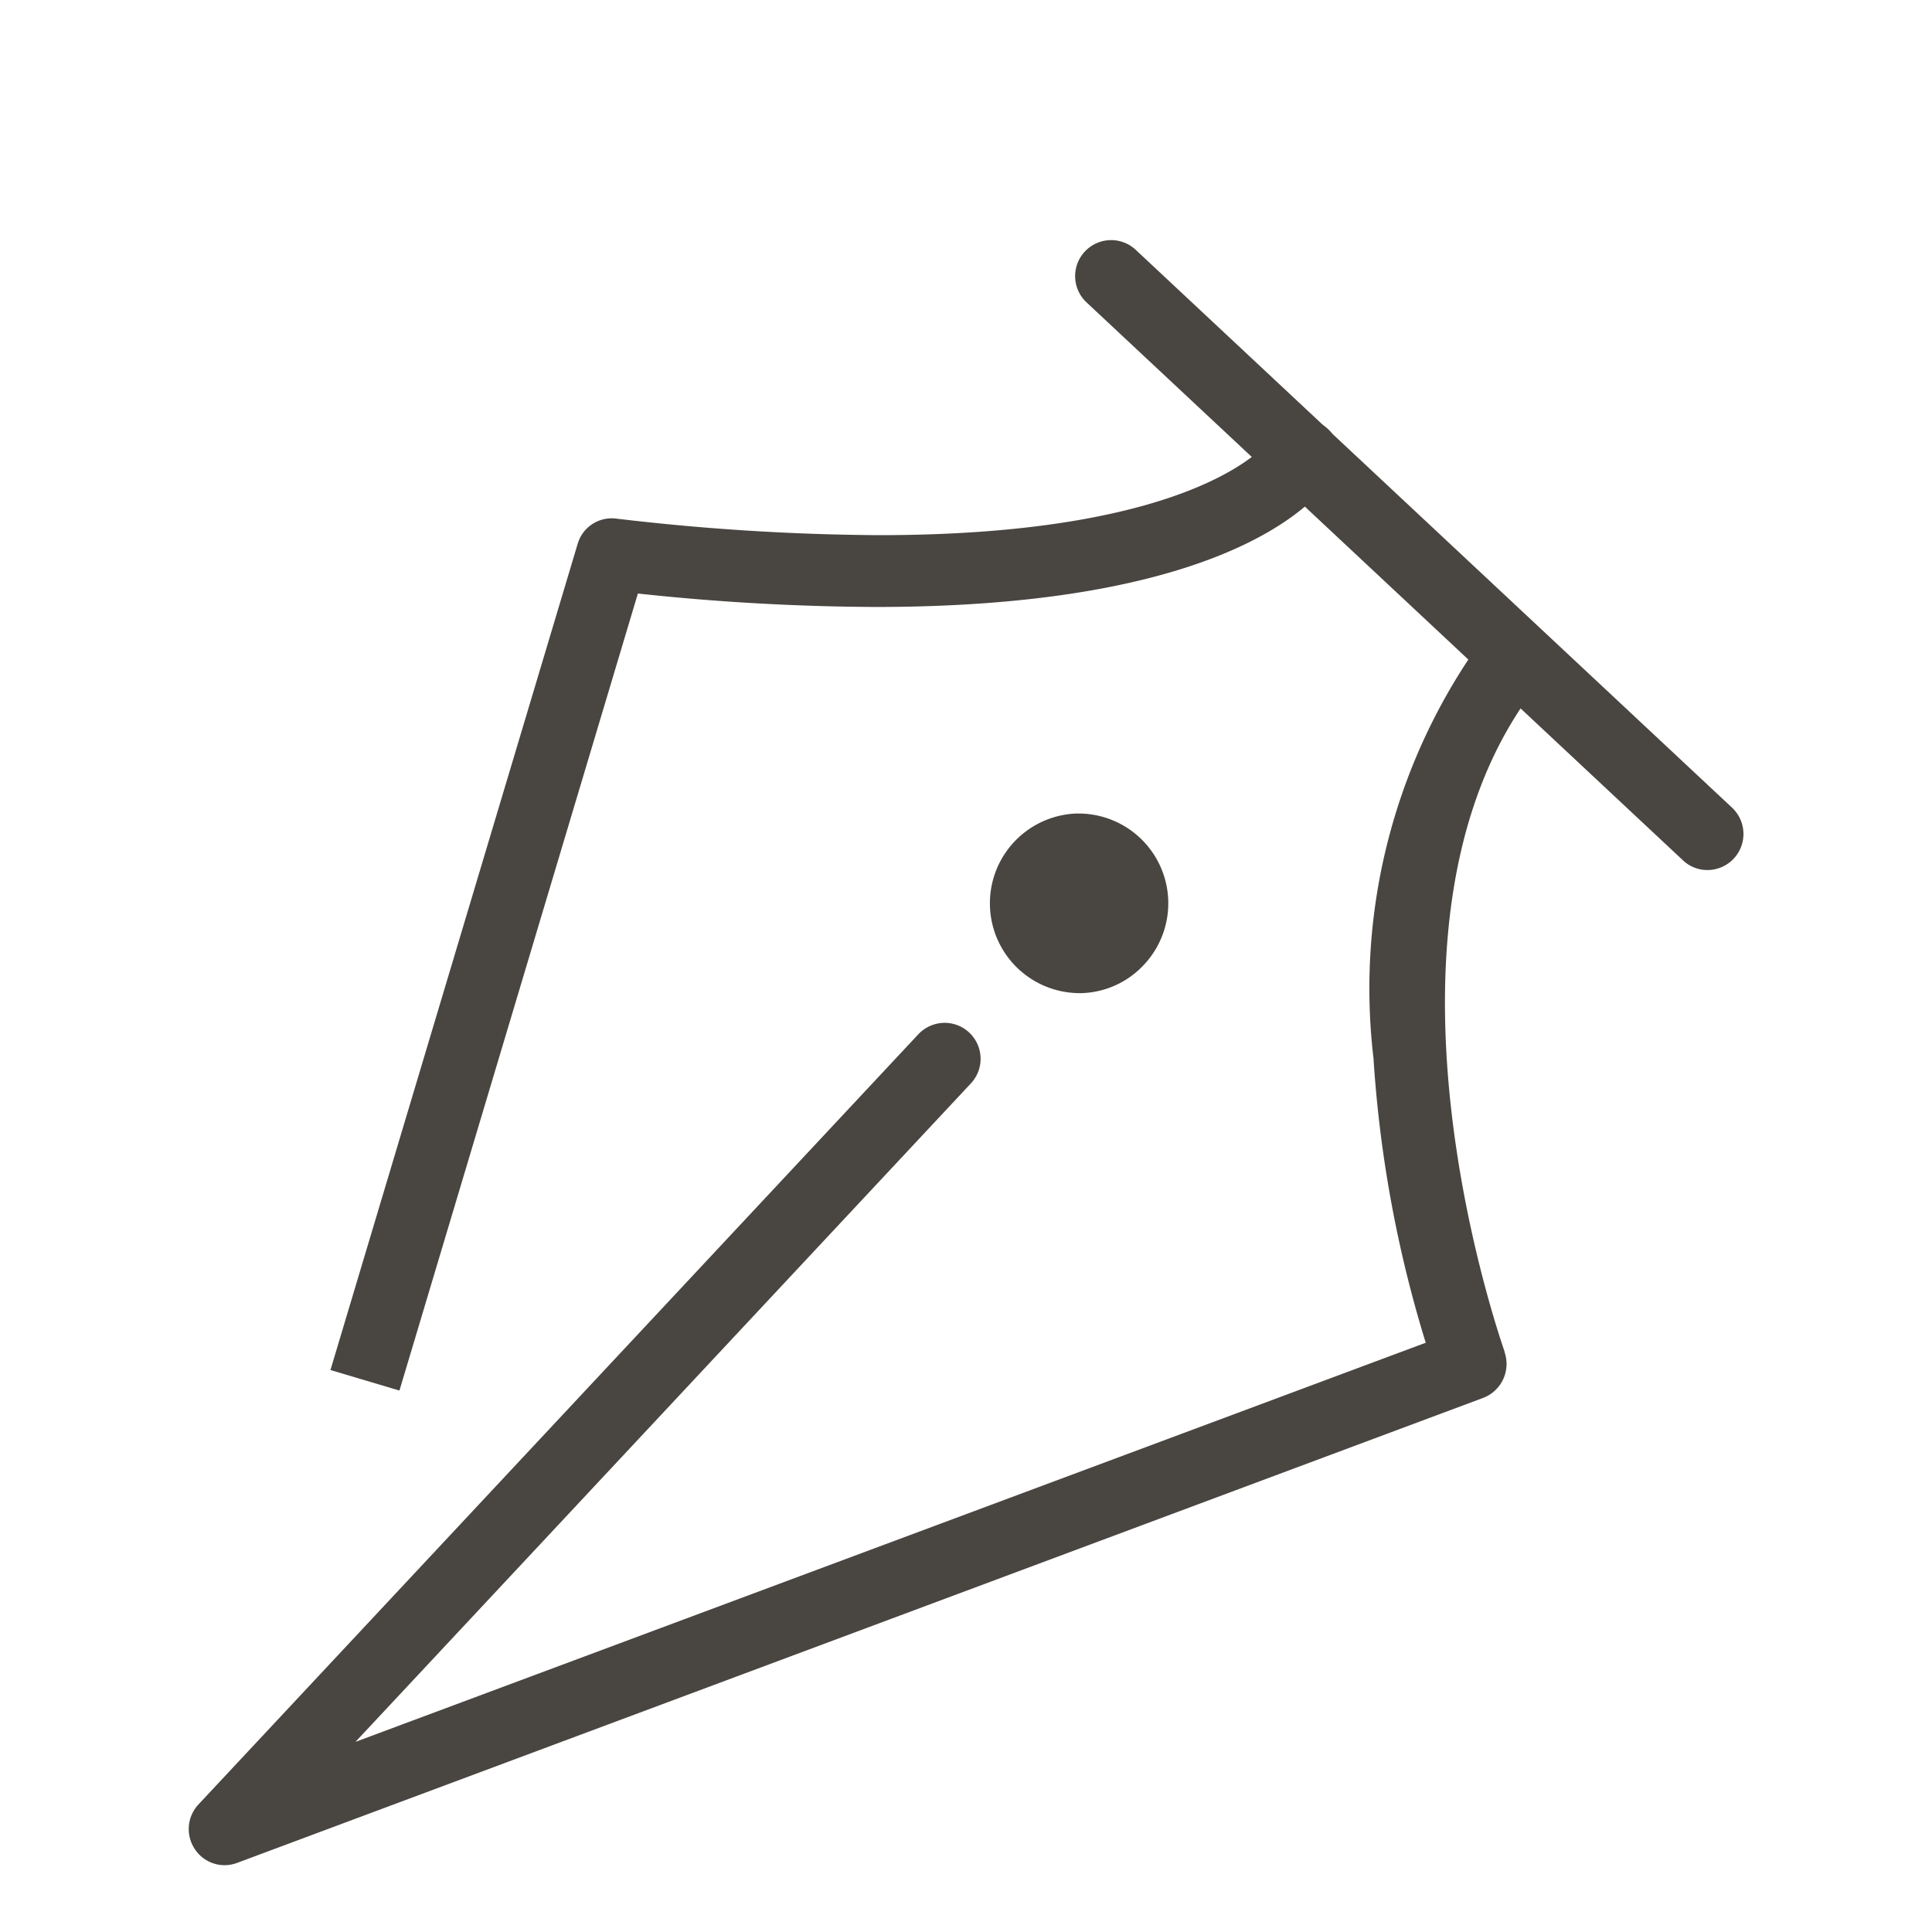 <svg xmlns="http://www.w3.org/2000/svg" xmlns:xlink="http://www.w3.org/1999/xlink" width="24" height="24" viewBox="0 0 24 24"><defs><clipPath id="a"><rect width="24" height="24" transform="translate(349 799.844)" fill="#494541" stroke="#494541" stroke-width="1.5"/></clipPath></defs><g transform="translate(1040.537)"><g transform="translate(-1016.537 24) rotate(180)"><g transform="translate(373 823.844) rotate(180)" clip-path="url(#a)"><g transform="translate(351.593 803.077)"><path d="M187.35,51.627a.192.192,0,0,1-.133-.054l-7.408-6.93a.2.2,0,1,1,.269-.288l7.407,6.929a.2.2,0,0,1-.135.342" transform="translate(-168.733 -44.302)" fill="#494541"/><path d="M187.35,51.877a.44.44,0,0,1-.306-.123l-7.406-6.928a.447.447,0,0,1-.021-.633.447.447,0,0,1,.632-.02l7.407,6.929a.448.448,0,0,1-.306.775Z" transform="translate(-168.733 -44.302)" fill="#494541"/><path d="M167.012,64.809a.193.193,0,0,1-.164-.089.2.2,0,0,1,.019-.244l8.944-9.569a.2.2,0,0,1,.289.269l-8.371,8.957,14.513-5.413c-.341-1.025-1.772-5.9.656-8.824a.2.2,0,0,1,.3.252c-2.523,3.039-.547,8.566-.525,8.621a.2.2,0,0,1-.118.253L167.081,64.8a.2.2,0,0,1-.069.013" transform="translate(-166.814 -45.122)" fill="#494541"/><path d="M167.012,65.059a.442.442,0,0,1-.371-.2.448.448,0,0,1,.043-.552l8.945-9.57a.452.452,0,0,1,.327-.142.447.447,0,0,1,.326.752l-7.645,8.18,13.295-4.958a15.274,15.274,0,0,1-.649-3.534,7.4,7.4,0,0,1,1.423-5.3.448.448,0,0,1,.689.571c-2.426,2.924-.5,8.318-.484,8.372l0,.007a.451.451,0,0,1-.268.57L167.168,65.03A.447.447,0,0,1,167.012,65.059Zm.594-1.007-.4.432.553-.206Z" transform="translate(-166.814 -45.122)" fill="#494541"/><path d="M169.329,58.421l-.378-.112,3-10.02a.194.194,0,0,1,.212-.14c7.237.831,8.378-1.106,8.389-1.125a.2.2,0,1,1,.347.187c-.048.089-1.266,2.16-8.618,1.349Z" transform="translate(-167.131 -44.691)" fill="#494541"/><path d="M169.5,58.732l-.857-.255,3.07-10.26a.441.441,0,0,1,.478-.317,28.929,28.929,0,0,0,3.262.206c4.022,0,4.855-1.165,4.884-1.209a.447.447,0,0,1,.783.433c-.092.171-1.034,1.668-5.708,1.668a28.636,28.636,0,0,1-2.95-.167Z" transform="translate(-167.131 -44.691)" fill="#494541"/><path d="M180.22,53.5a.867.867,0,1,1-.893-.835.867.867,0,0,1,.893.835" transform="translate(-168.545 -45.543)" fill="#494541"/><path d="M179.354,54.647a1.116,1.116,0,0,1-.035-2.231h.042a1.115,1.115,0,0,1,.8,1.88,1.1,1.1,0,0,1-.776.351Zm.008-1.732h-.025a.611.611,0,0,0-.435.193.617.617,0,0,0,.472,1.038.608.608,0,0,0,.428-.193.615.615,0,0,0-.44-1.038Z" transform="translate(-168.545 -45.543)" fill="#494541"/></g></g></g></g></svg>